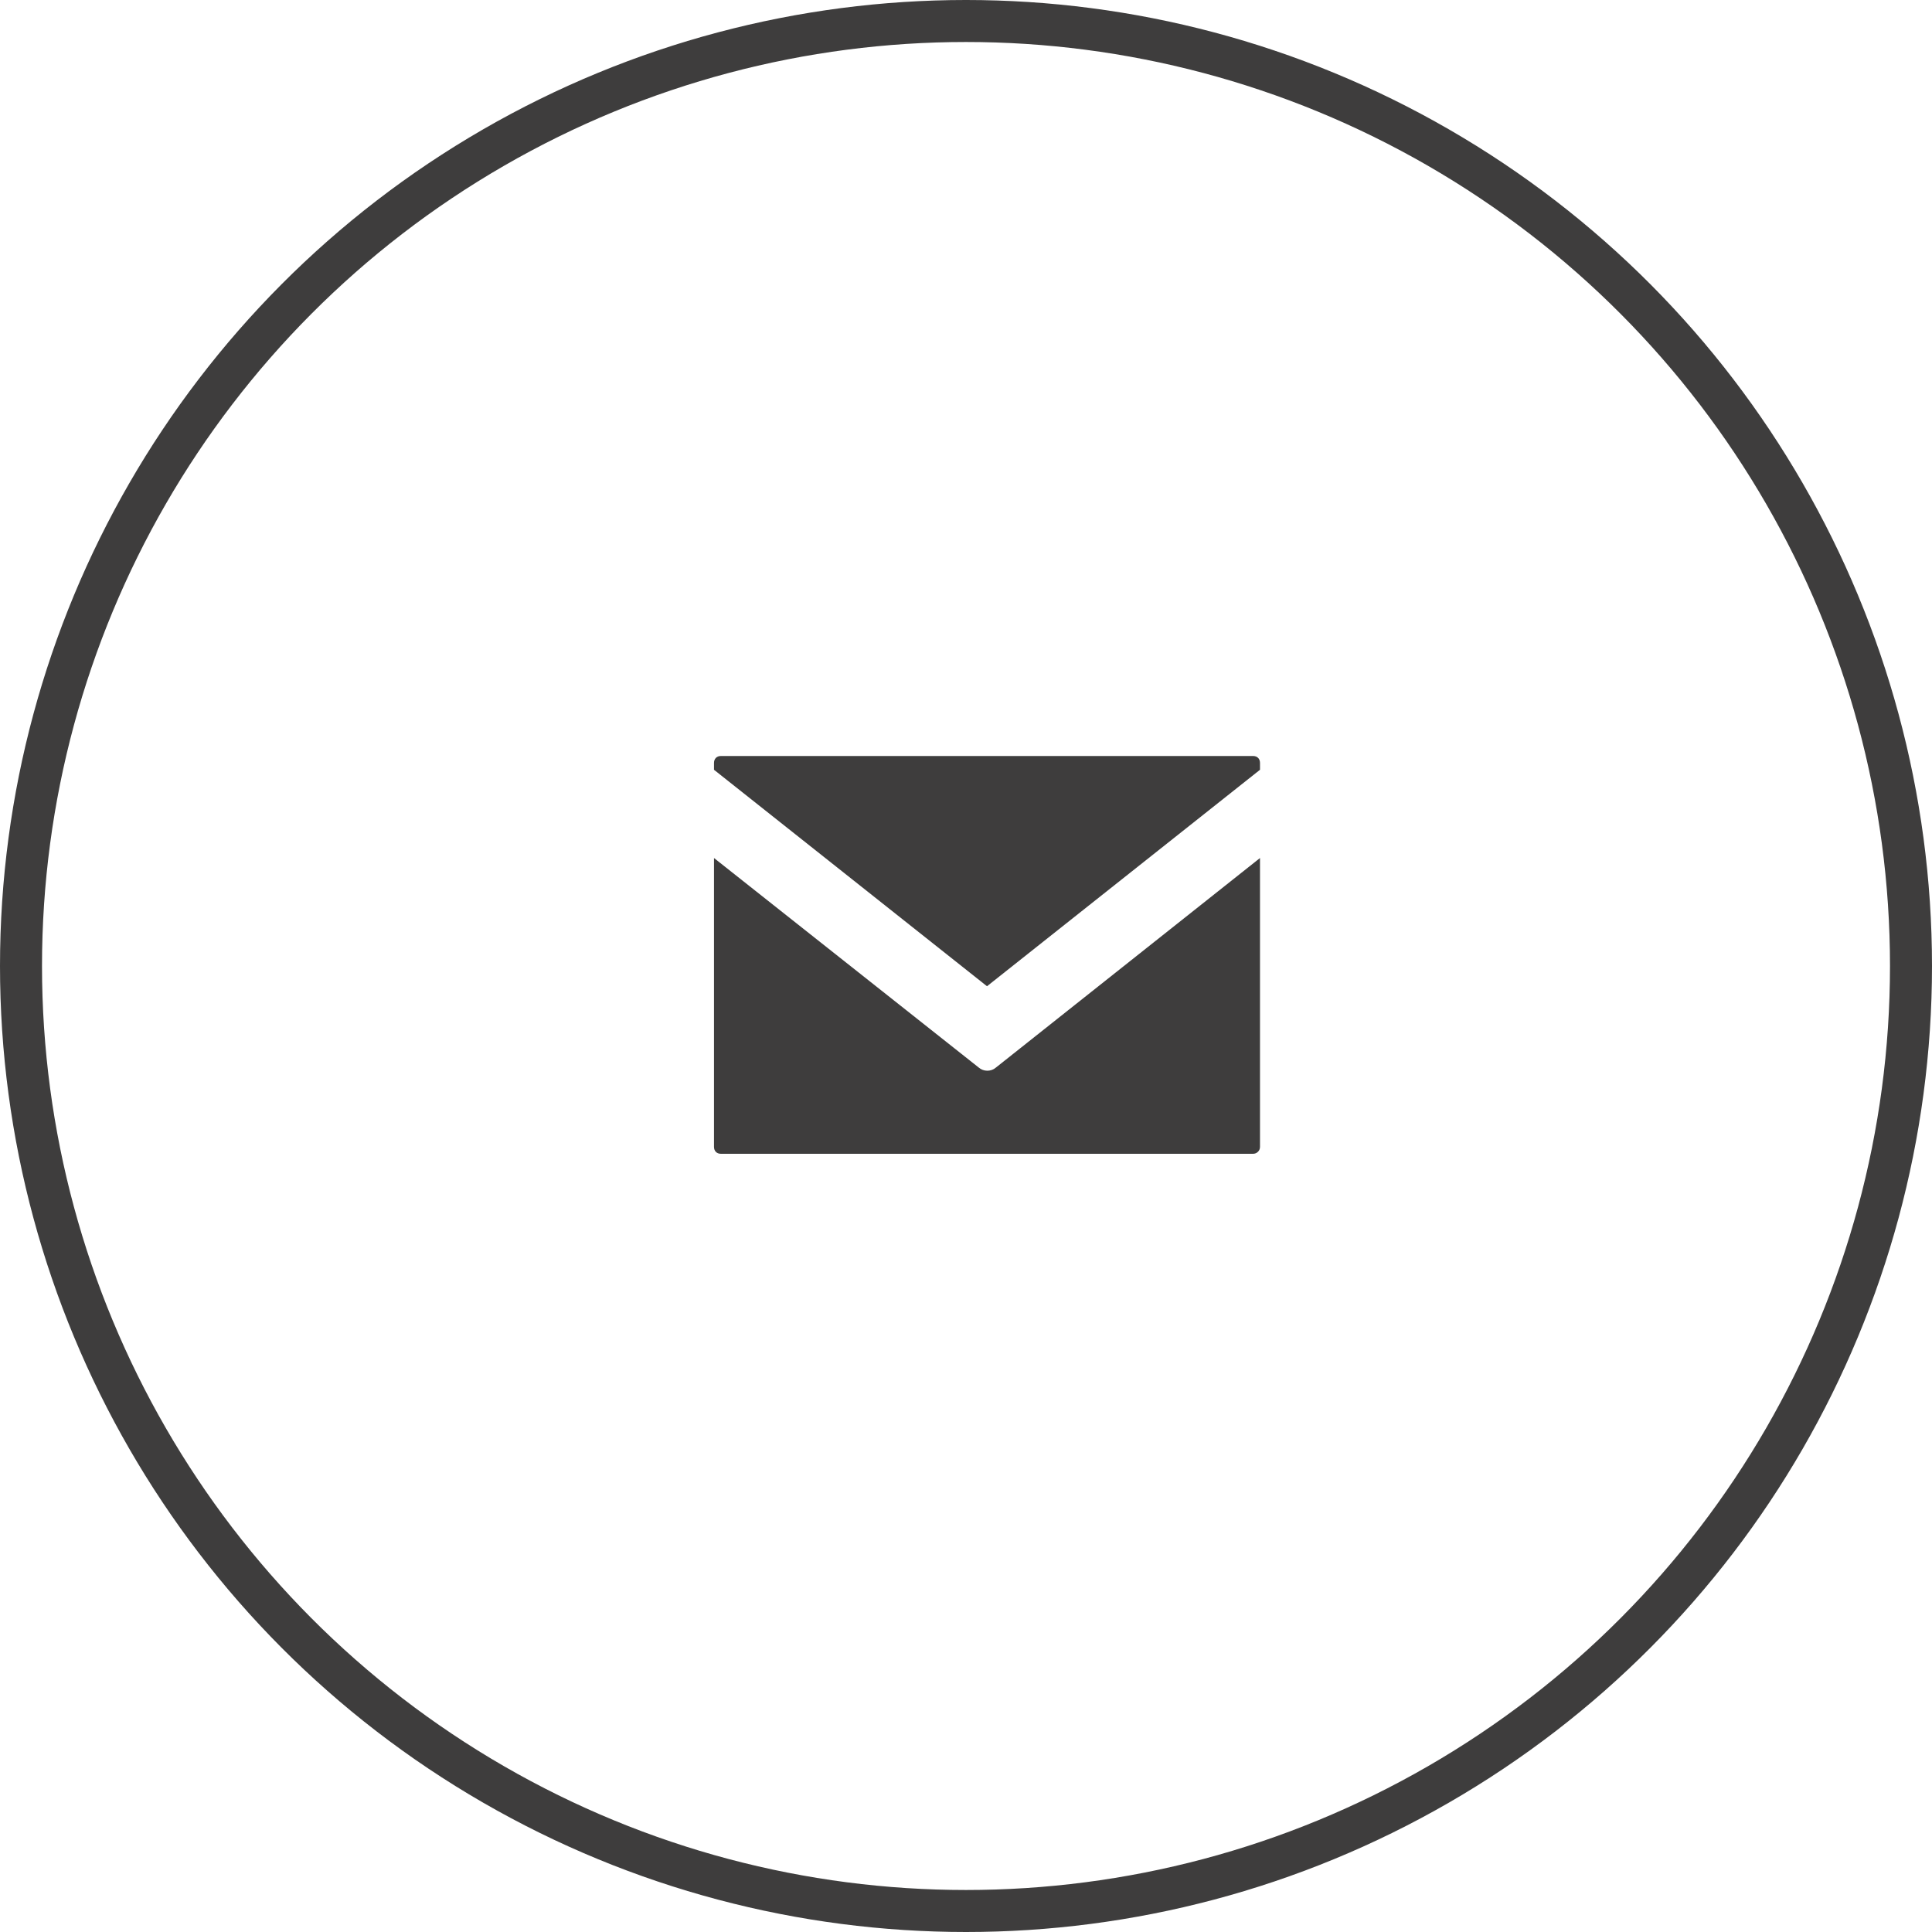 <svg width="46" height="46" viewBox="0 0 46 46" fill="none" xmlns="http://www.w3.org/2000/svg">
<circle cx="23" cy="23" r="22.5" stroke="#3E3D3D"/>
<path d="M17.163 18C17.065 18 17 18.066 17 18.164V18.328L23.5 23.482L30 18.328V18.164C30 18.066 29.935 18 29.837 18H17.163Z" fill="#3E3D3D"/>
<path d="M17 20.429V27.307C17 27.405 17.065 27.471 17.163 27.471H29.837C29.919 27.471 30 27.405 30 27.307V20.429L23.711 25.419C23.598 25.518 23.419 25.518 23.305 25.419L17 20.429Z" fill="#3E3D3D"/>
</svg>
